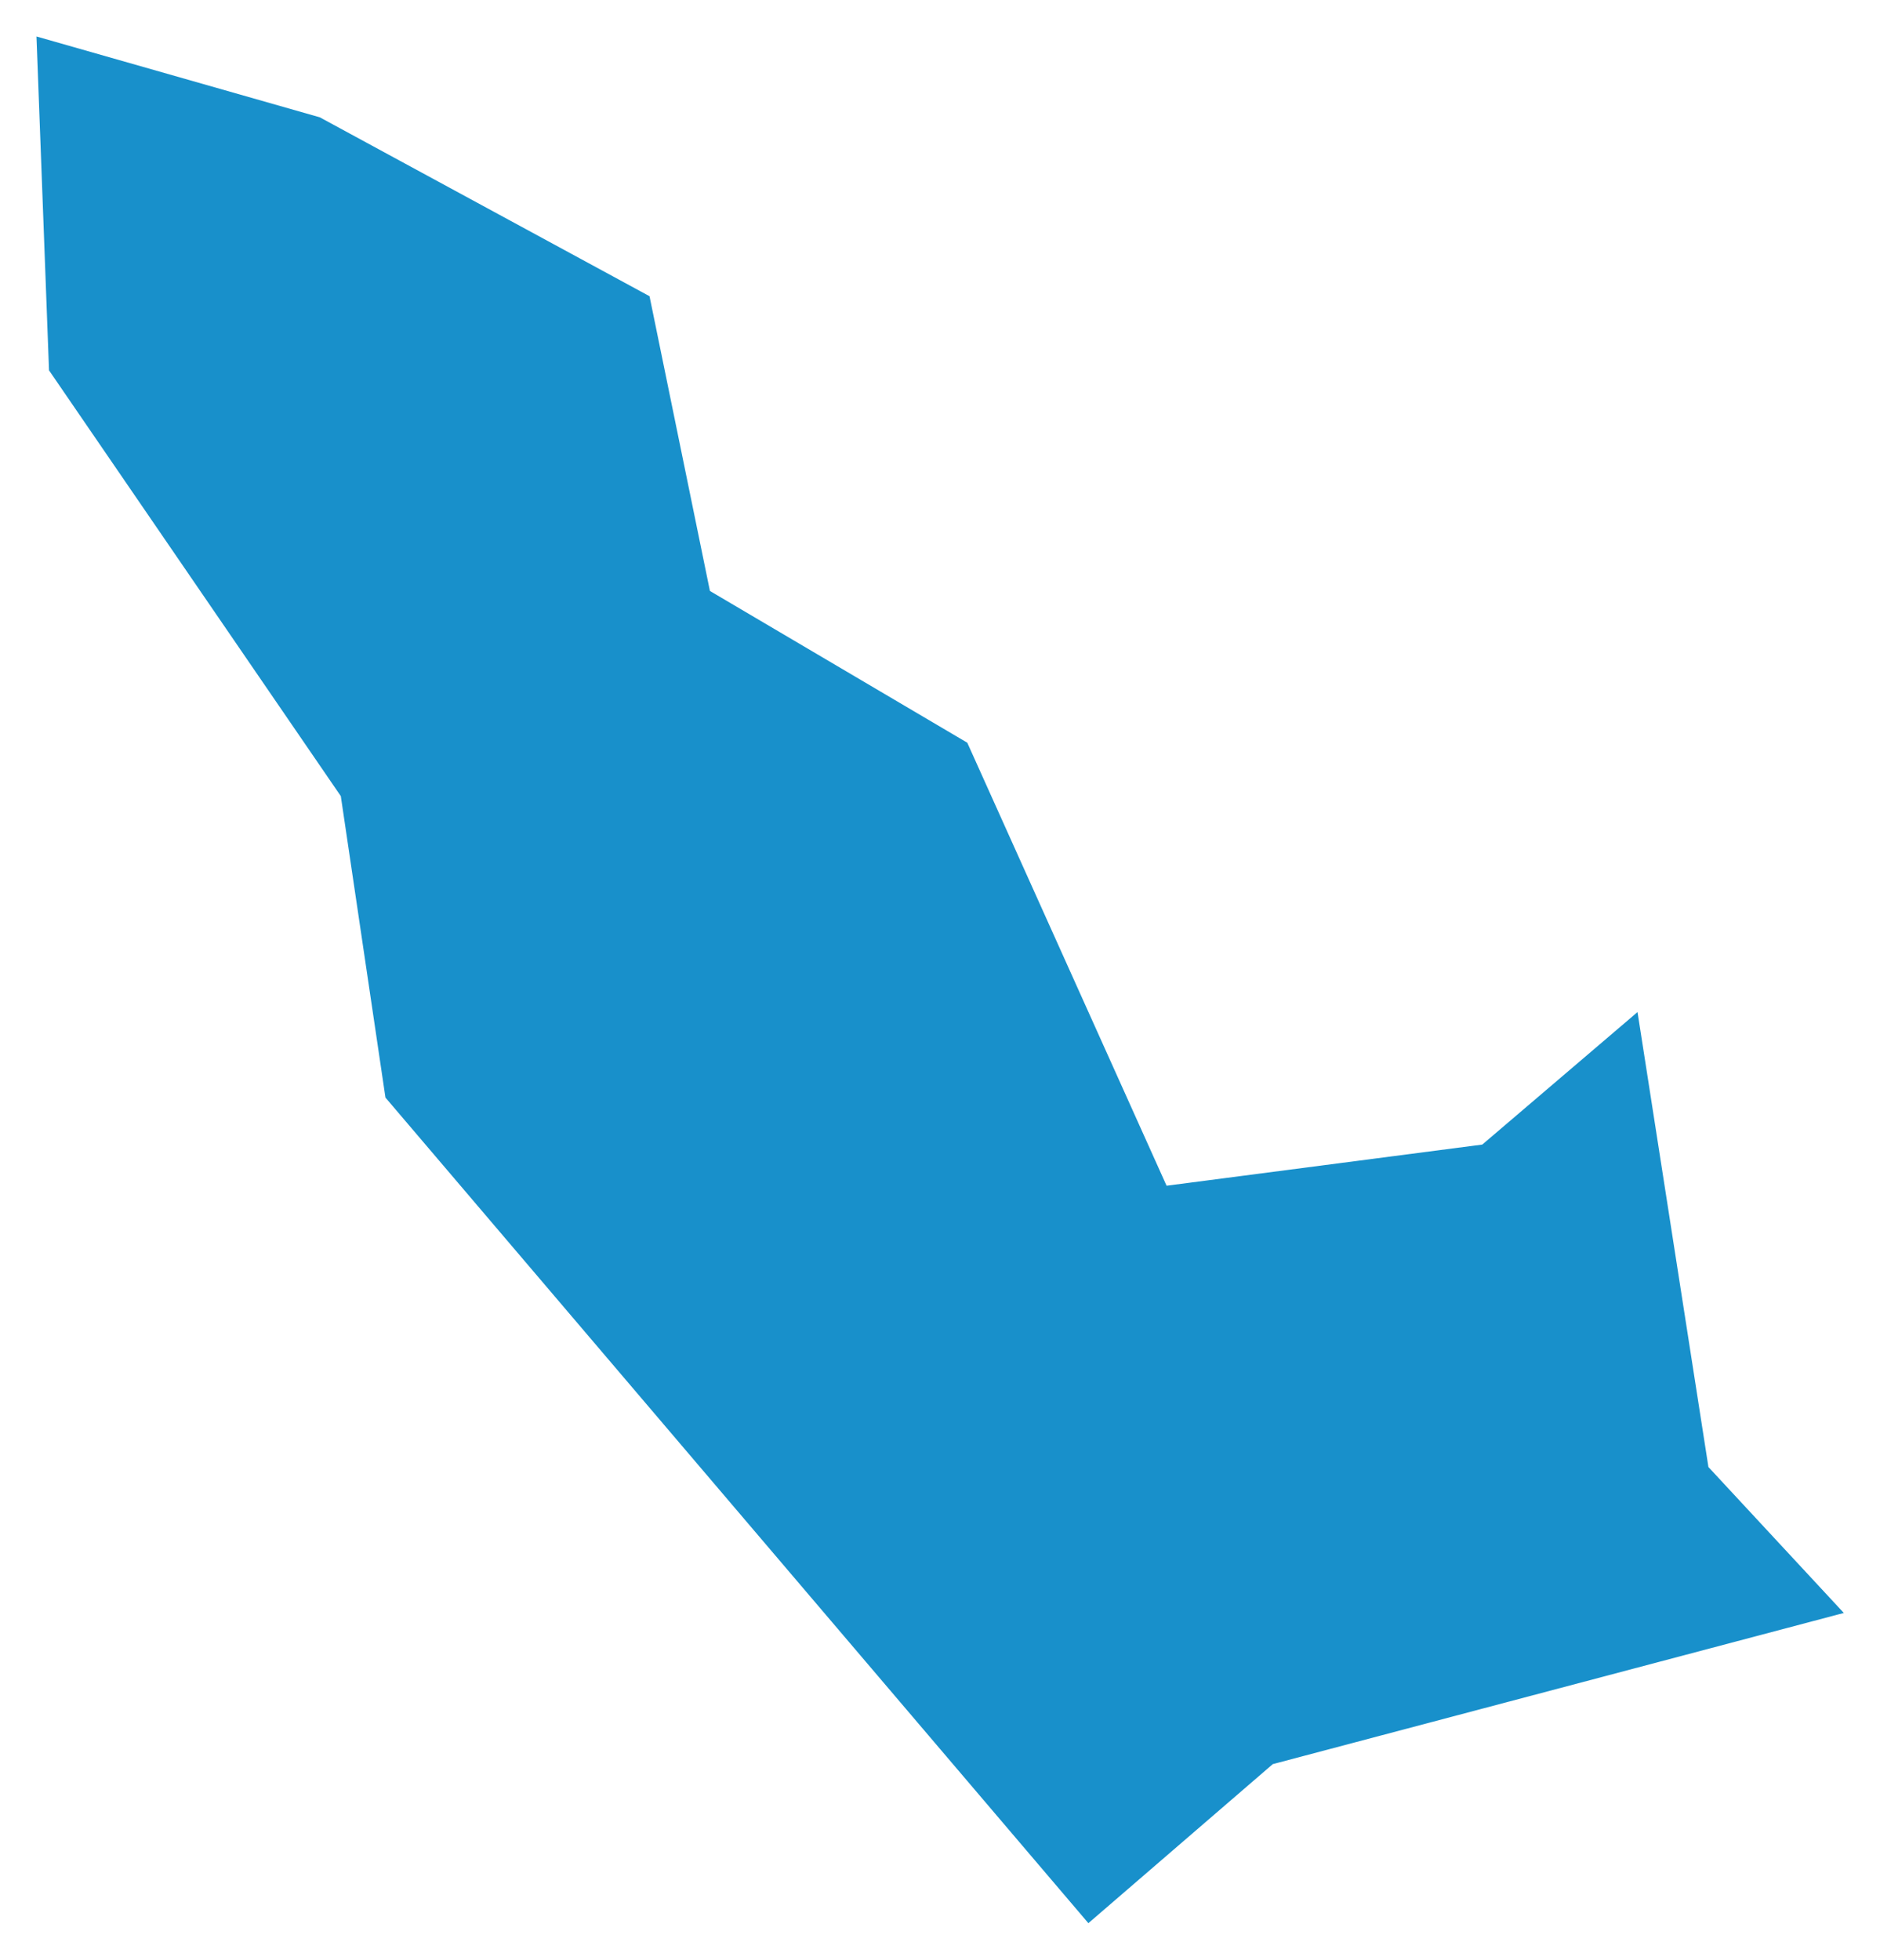 <svg version="1.1" baseProfile="tiny" id="svg2" x="0px" y="0px" width="6.443px" height="6.715px" viewBox="0 0 6.443 6.715" overflow="scroll" xml:space="preserve" xmlns="http://www.w3.org/2000/svg">

<g id="E09000020" transform="translate(-611.82,-918.163)">
	<polygon id="polygon5" fill="#1890CB" stroke-width="0.25" stroke-miterlimit="10" points="615.135,920.708    615.818,922.226 616.9,922.085 617.432,921.631 617.675,923.19 618.139,923.69 616.182,924.208 615.55,924.753 613.141,921.924    612.988,920.891 611.988,919.432 611.945,918.288 612.916,918.565 614.046,919.178 614.253,920.188  " />
</g>
</svg>